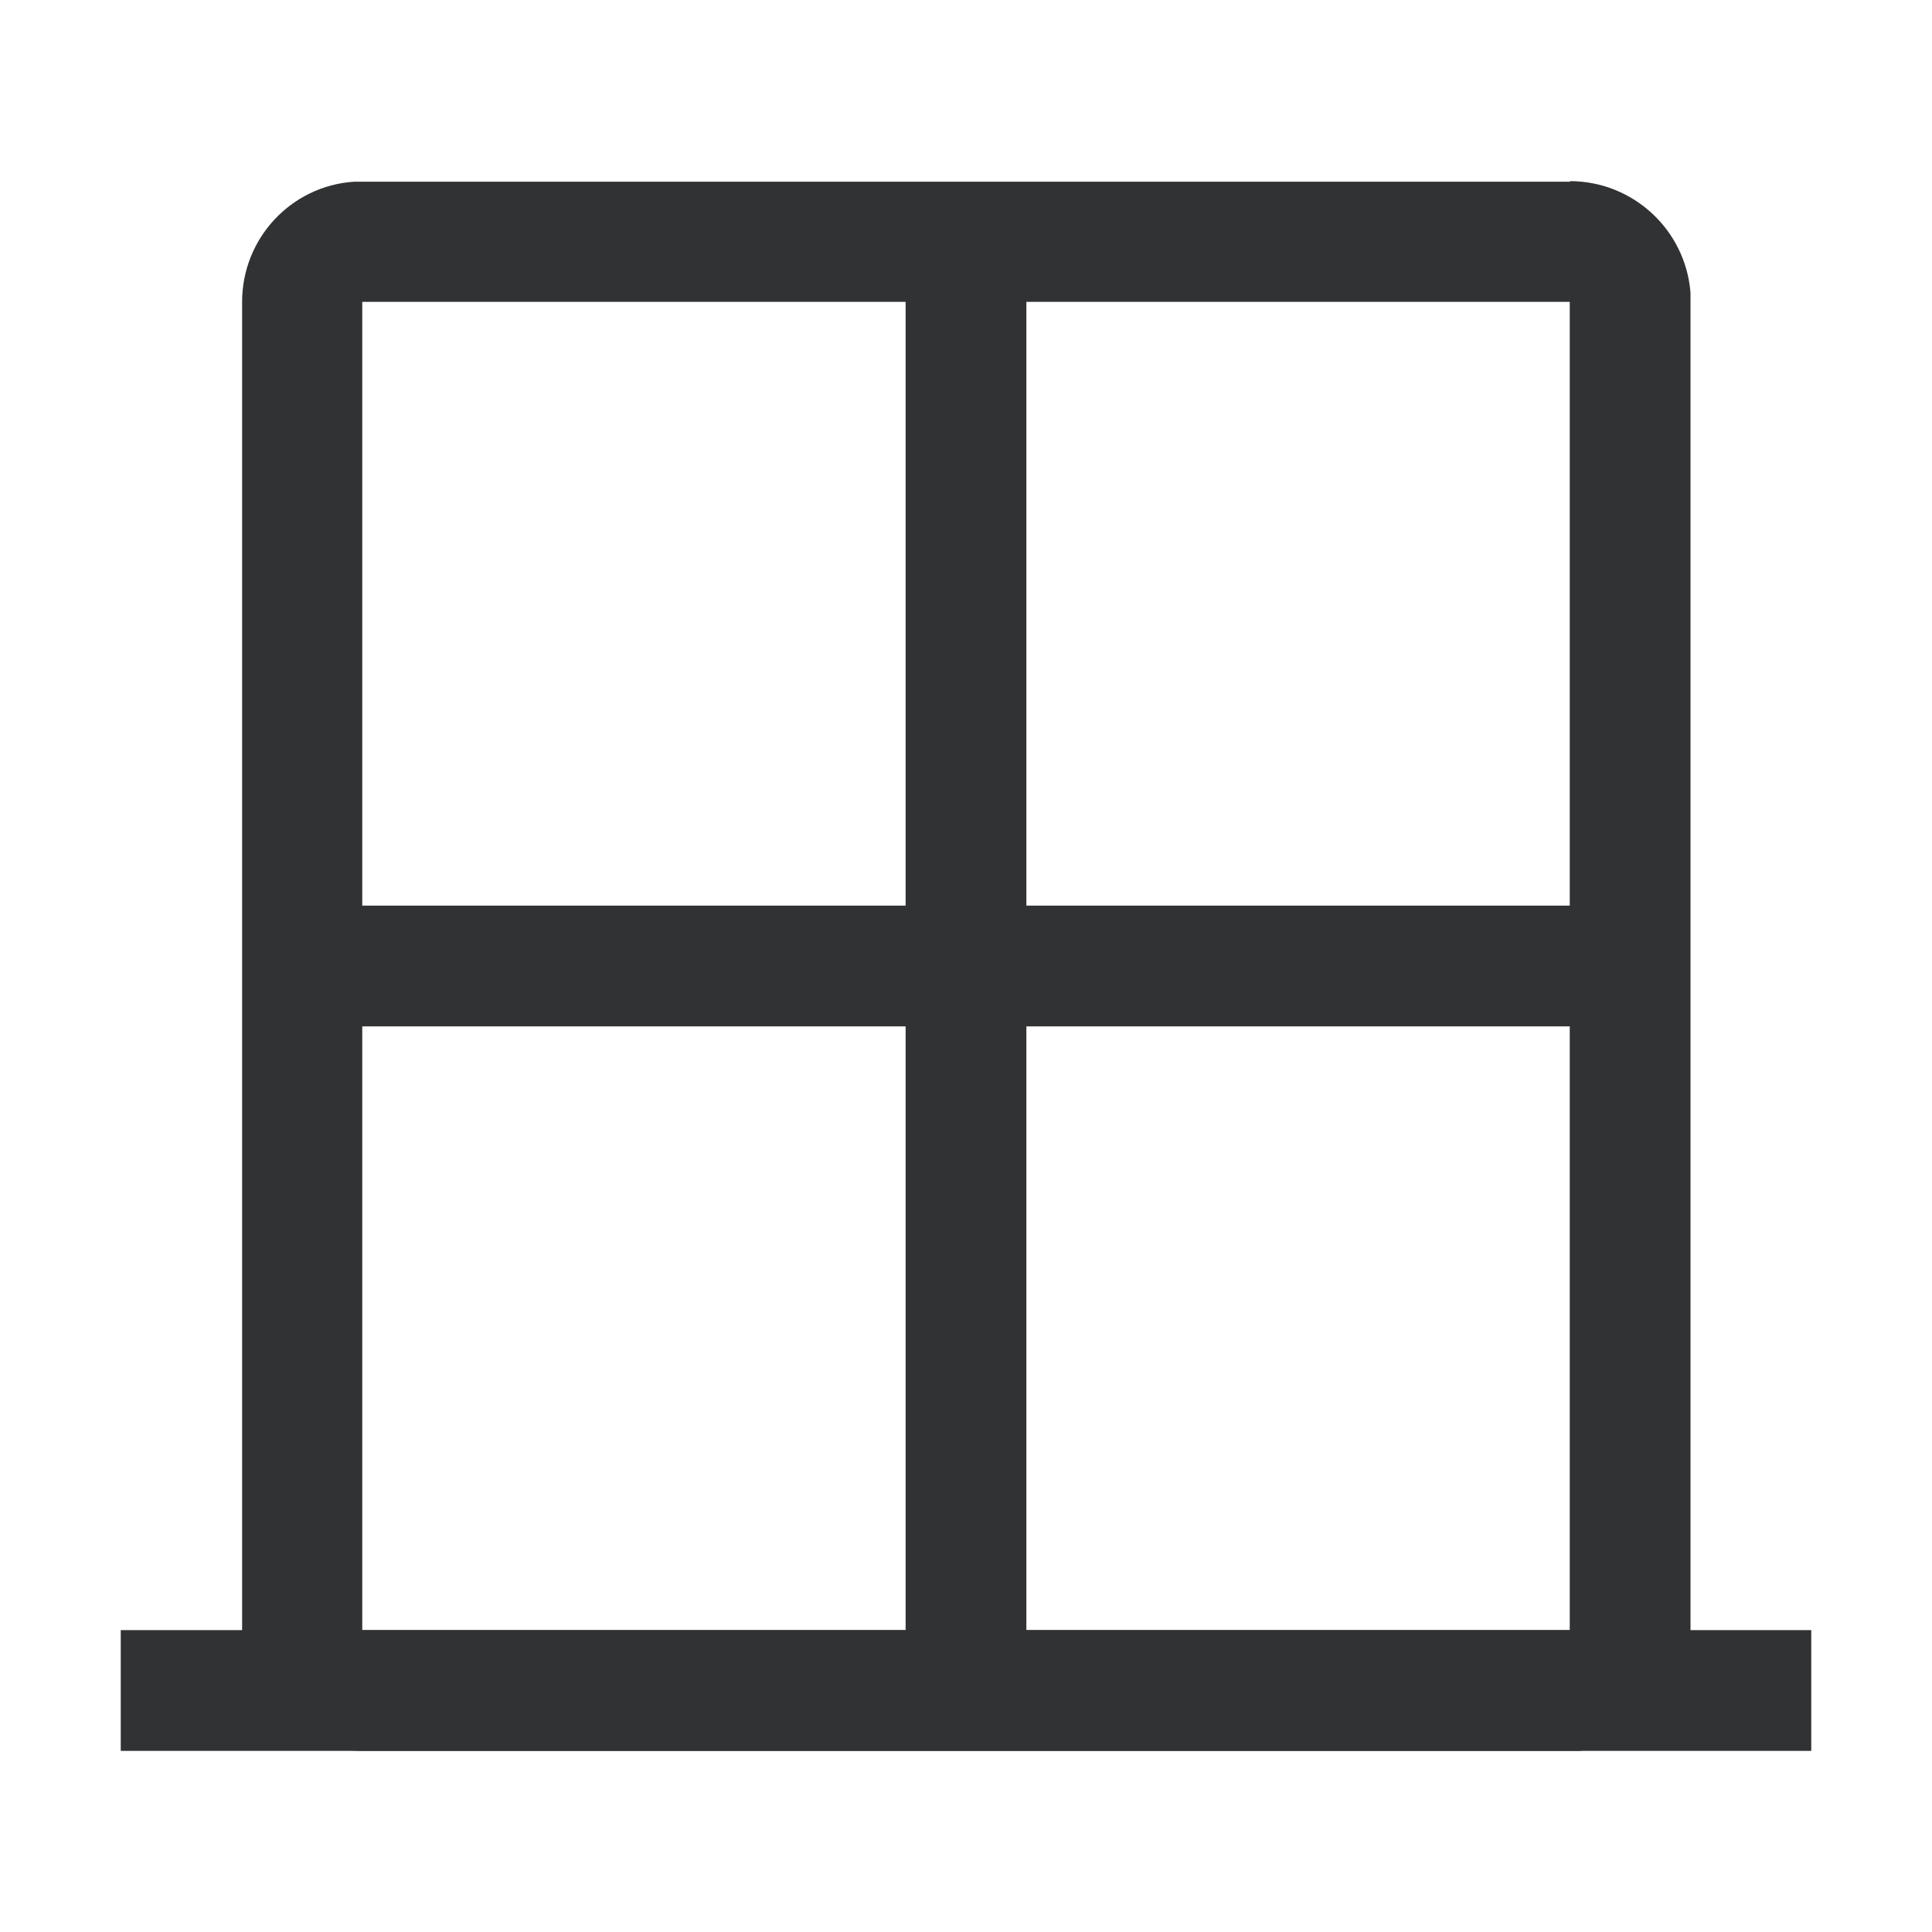 <?xml version="1.0" encoding="UTF-8"?><svg id="icons" xmlns="http://www.w3.org/2000/svg" viewBox="0 0 32 32"><defs><style>.cls-1{fill:#313233;}</style></defs><path class="cls-1" d="M26,3c1.05,0,1.92,.81,2,1.85v.15s0,22,0,22c0,1.05-.81,1.92-1.85,2h-.15s-20,0-20,0c-1.05,0-1.92-.81-1.99-1.85v-.15s0-22,0-22c0-1.05,.81-1.92,1.85-1.99h.15s20,0,20,0Zm-11,2H6V15H15V5Zm0,12H6v10H15v-10ZM26,5h-9V15h9V5Zm0,12h-9v10h9v-10Z"/><rect class="cls-1" x="2" y="27" width="28" height="2"/></svg>